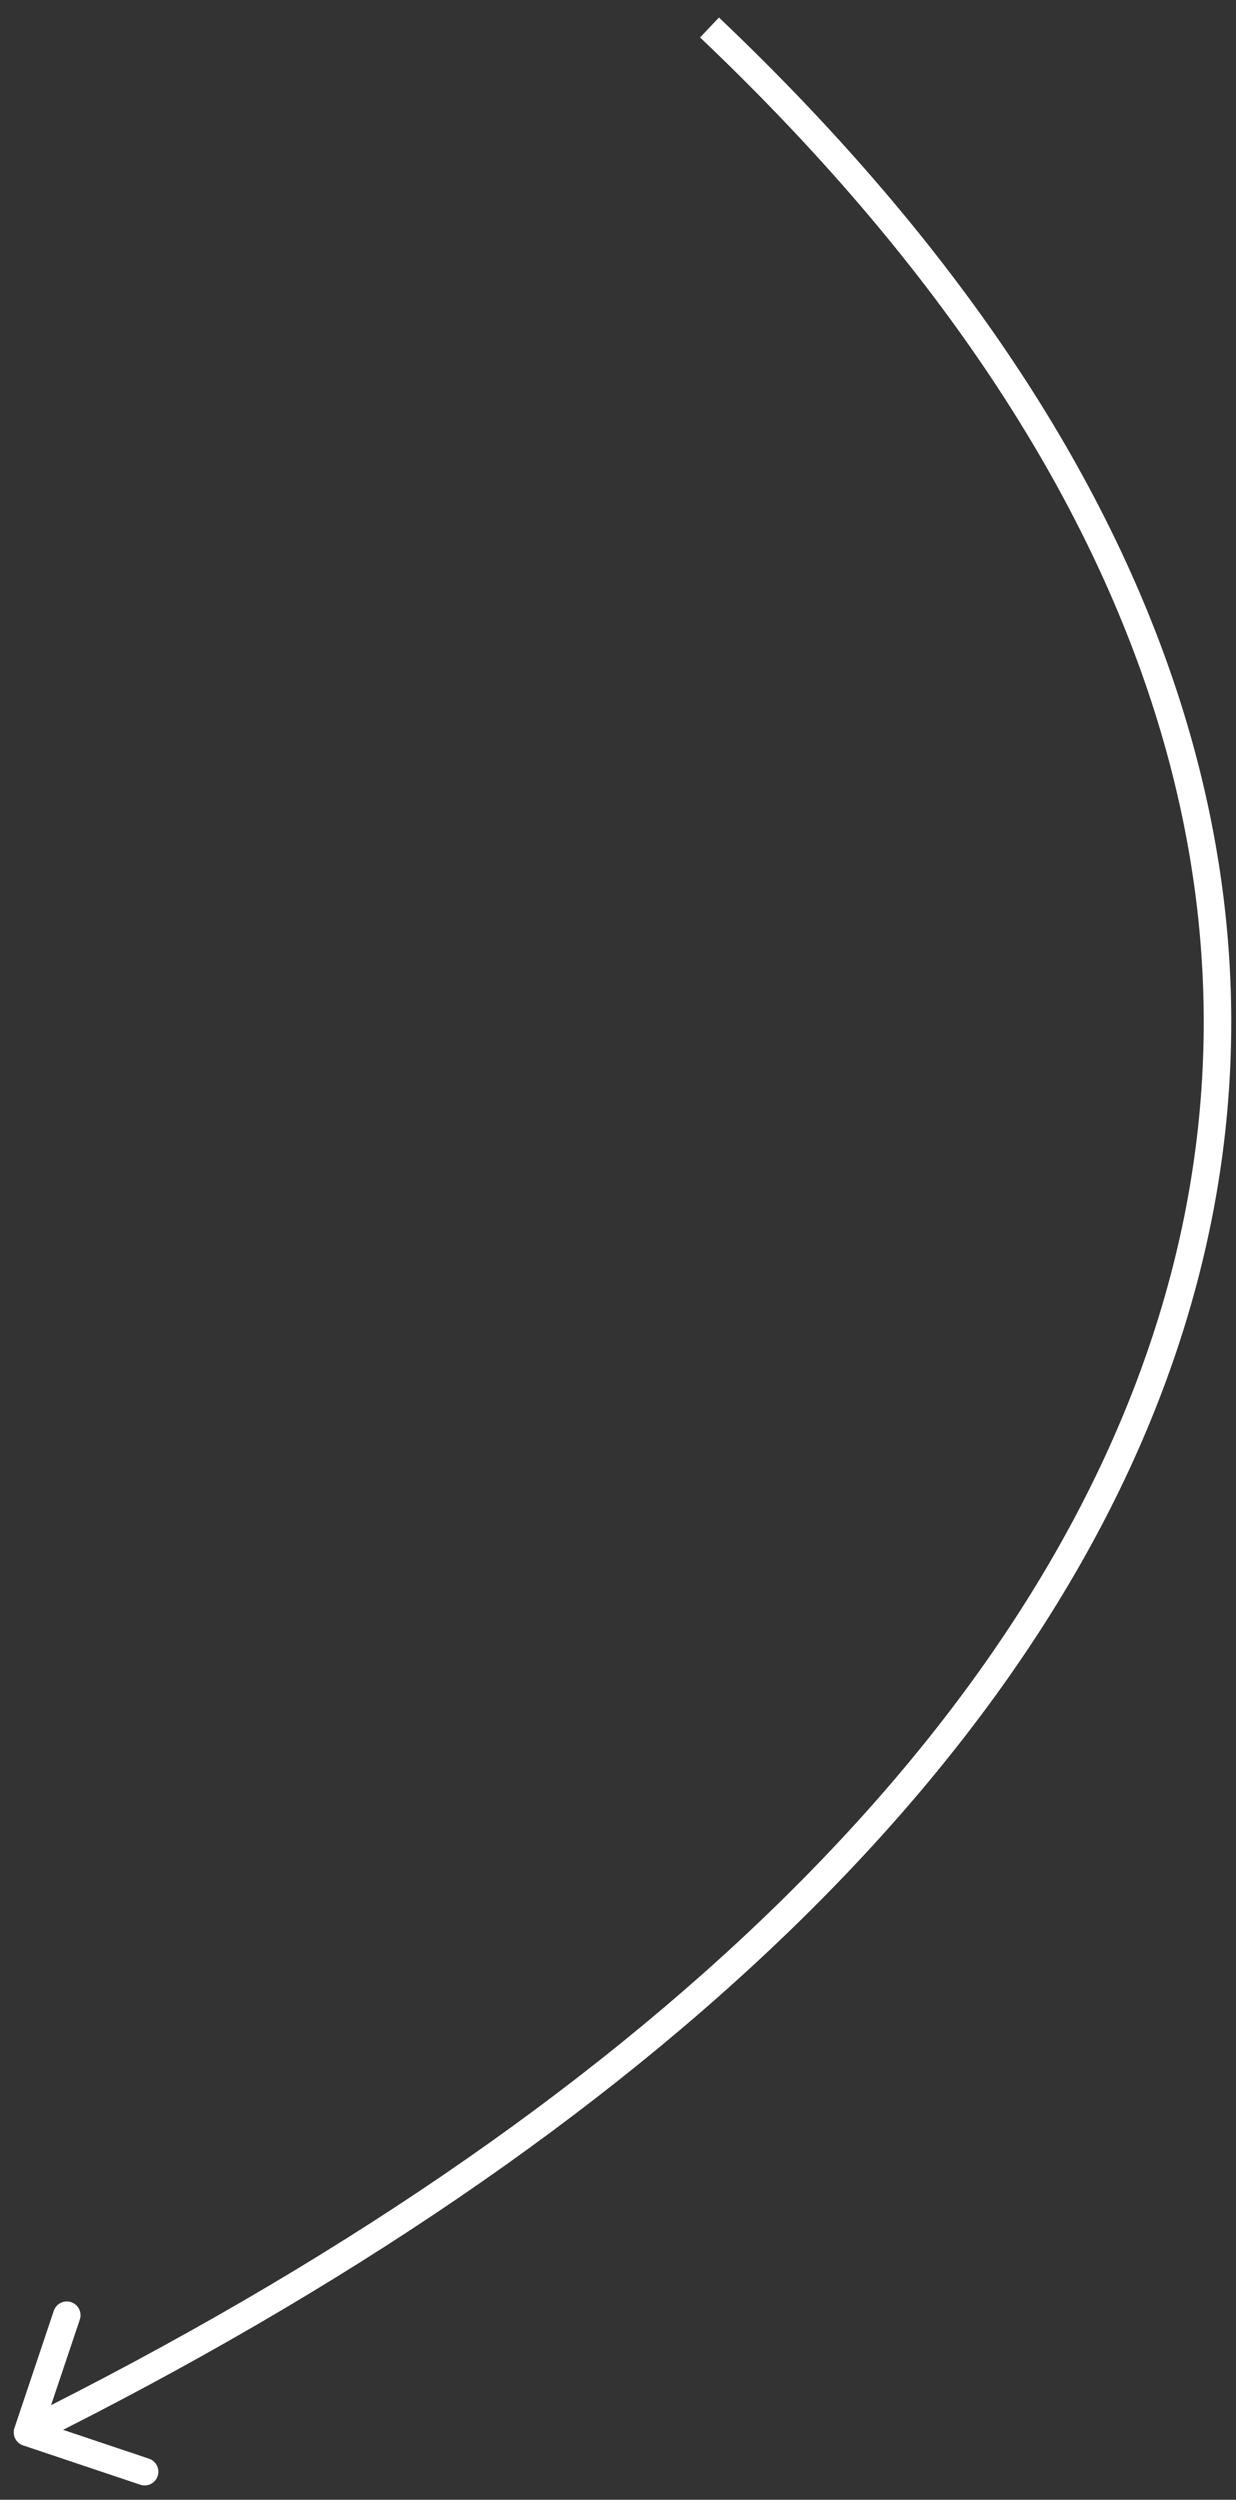 <?xml version="1.0" encoding="UTF-8"?> <svg xmlns="http://www.w3.org/2000/svg" width="45" height="91" viewBox="0 0 45 91" fill="none"><rect x="0" y="0" width="45" height="91" fill="#333333" stroke="none"/> <path d="M0.526 88.387C0.438 88.649 0.579 88.933 0.841 89.02L5.107 90.452C5.369 90.54 5.653 90.399 5.74 90.137C5.828 89.875 5.687 89.592 5.425 89.504L1.633 88.231L2.906 84.439C2.994 84.178 2.853 83.894 2.591 83.806C2.329 83.718 2.046 83.859 1.958 84.121L0.526 88.387ZM25.488 1.363C41.773 16.835 46.78 32.898 42.215 47.842C37.637 62.83 23.384 76.853 0.777 88.099L1.223 88.994C23.938 77.694 38.477 63.502 43.172 48.134C47.88 32.72 42.643 16.283 26.176 0.638L25.488 1.363Z" fill="white"></path> </svg> 